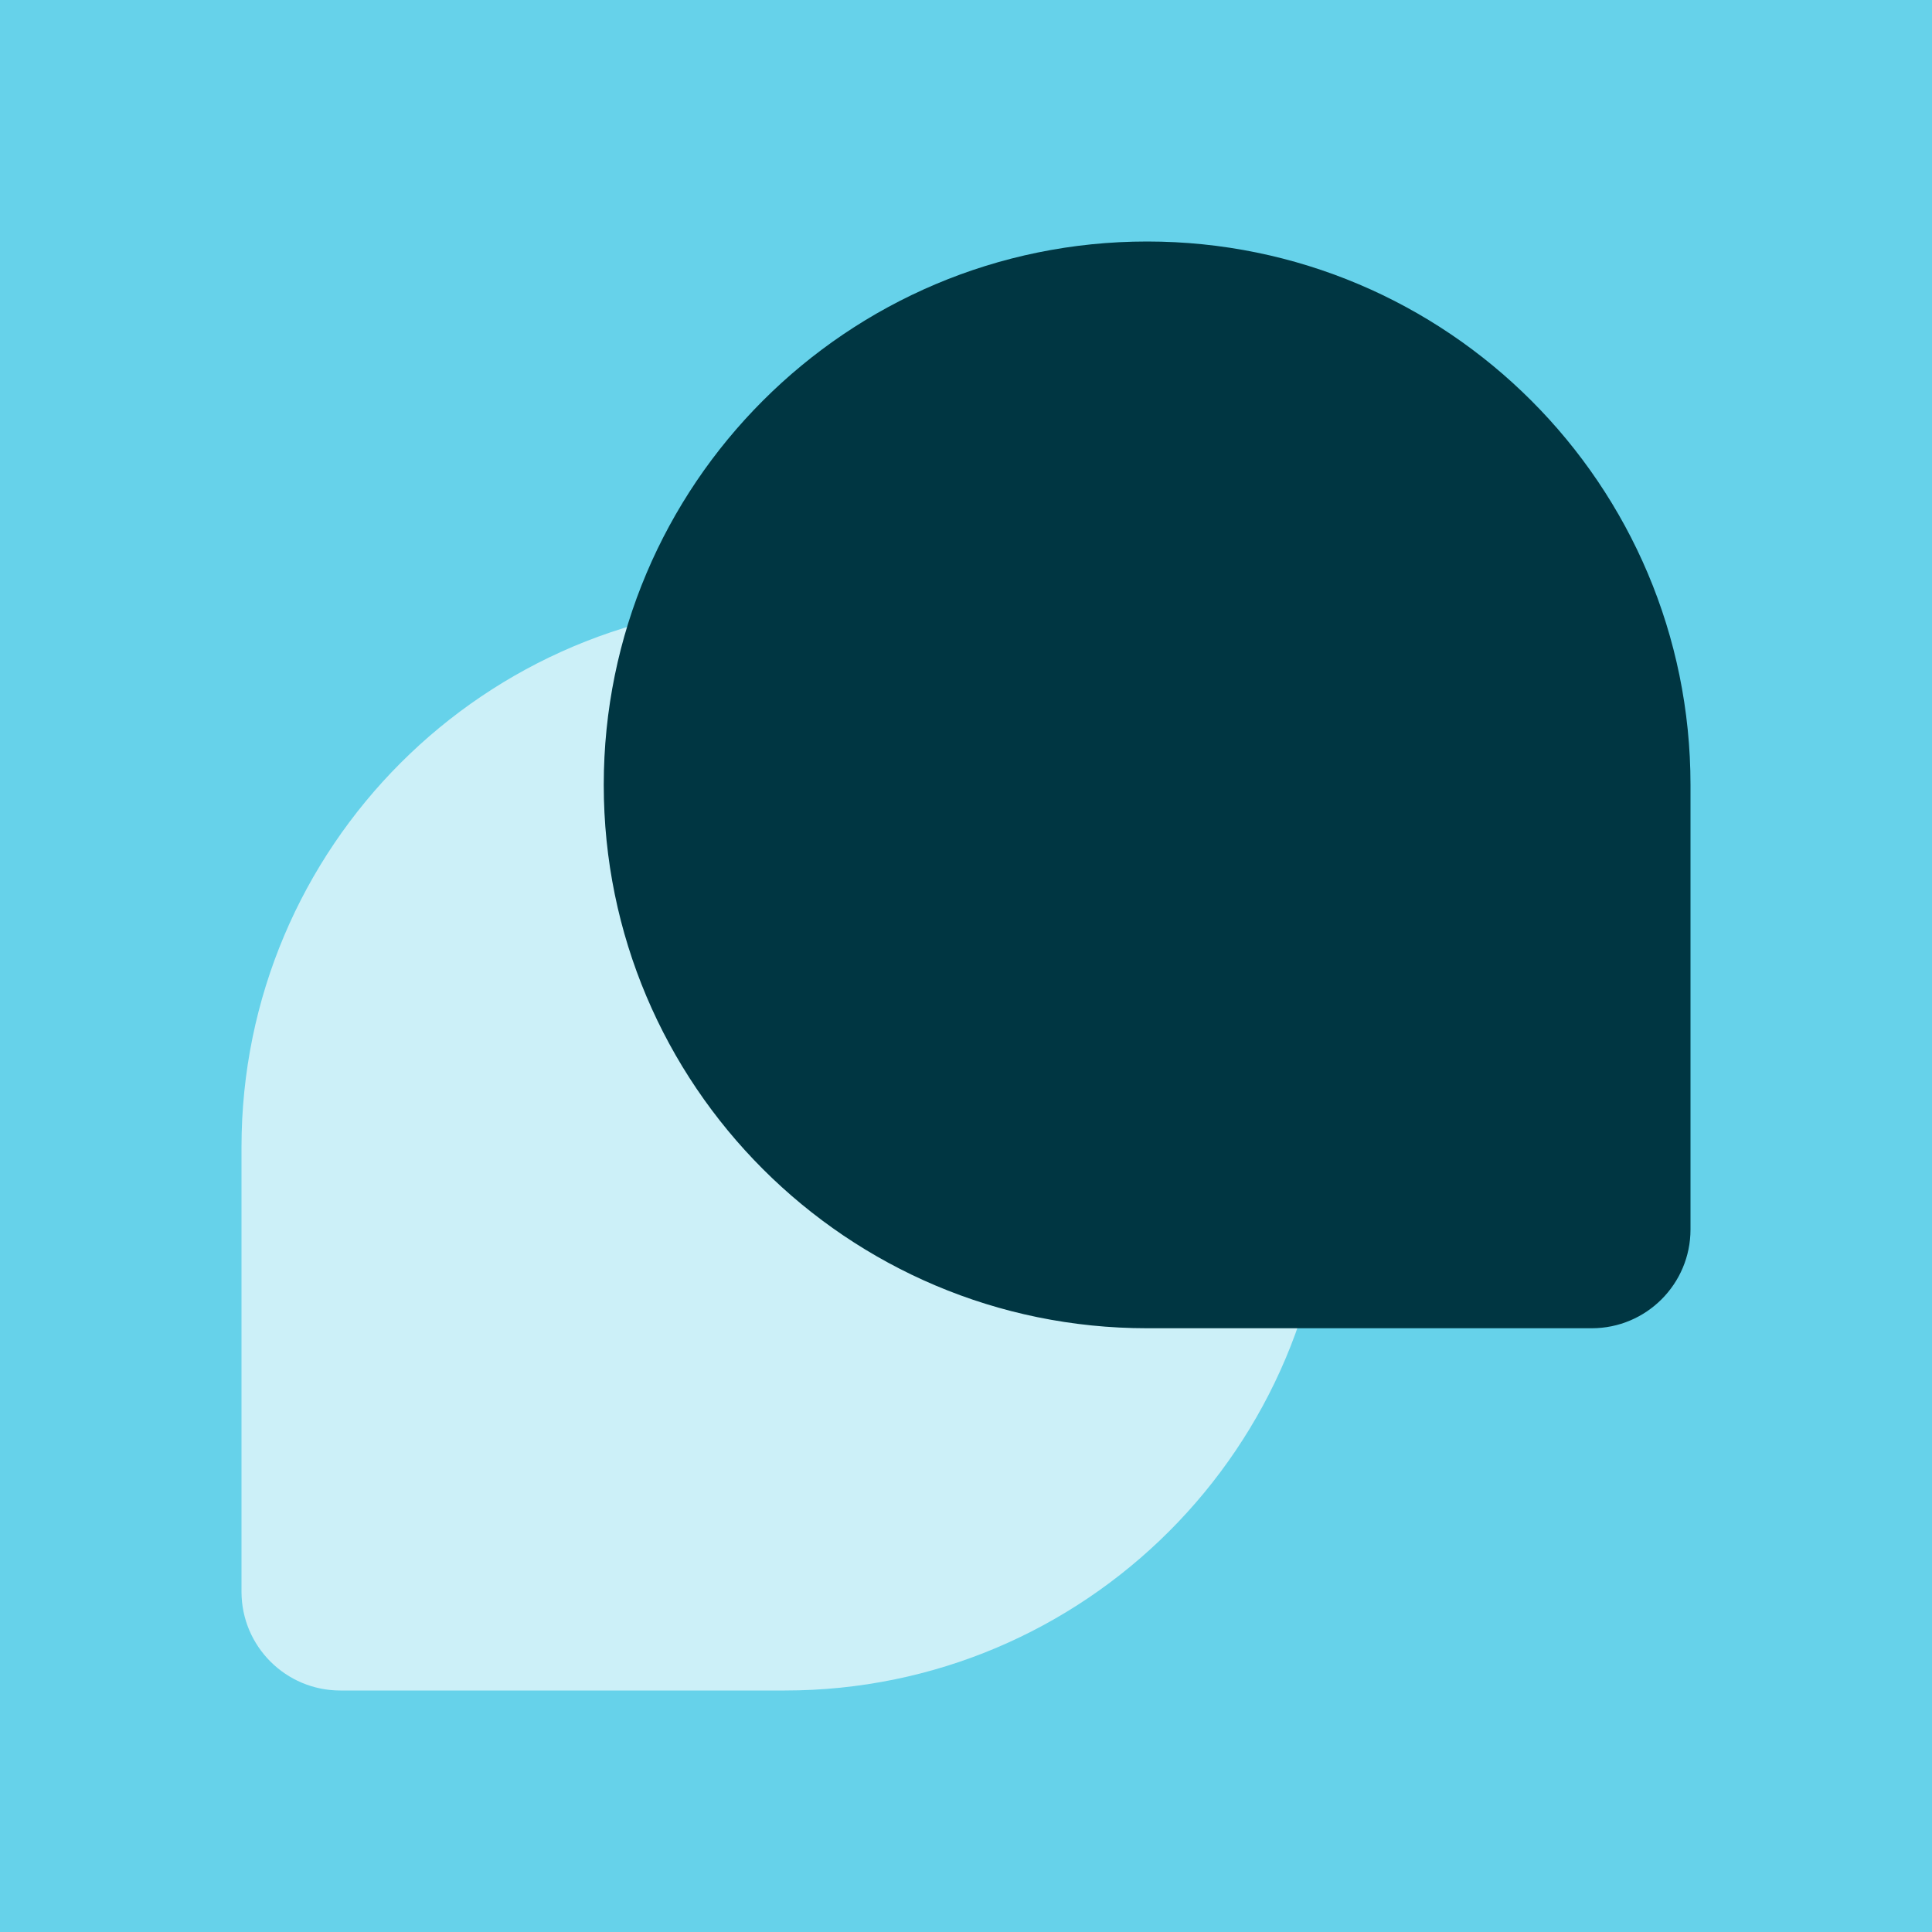<svg width="128" height="128" viewBox="0 0 128 128" fill="none" xmlns="http://www.w3.org/2000/svg">
<rect width="128" height="128" fill="#66D2EA"/>
<path d="M16 76C16 56.118 32.118 40 52 40V40C71.882 40 88 56.118 88 76V76C88 95.882 71.882 112 52 112H22.546C18.93 112 16 109.069 16 105.455V76Z" fill="#CCF0F8"/>
<path d="M112 52C112 32.118 95.882 16 76 16V16C56.118 16 40 32.118 40 52V52C40 71.882 56.118 88 76 88H105.455C109.069 88 112 85.07 112 81.454V52Z" fill="#003642"/>
</svg>
